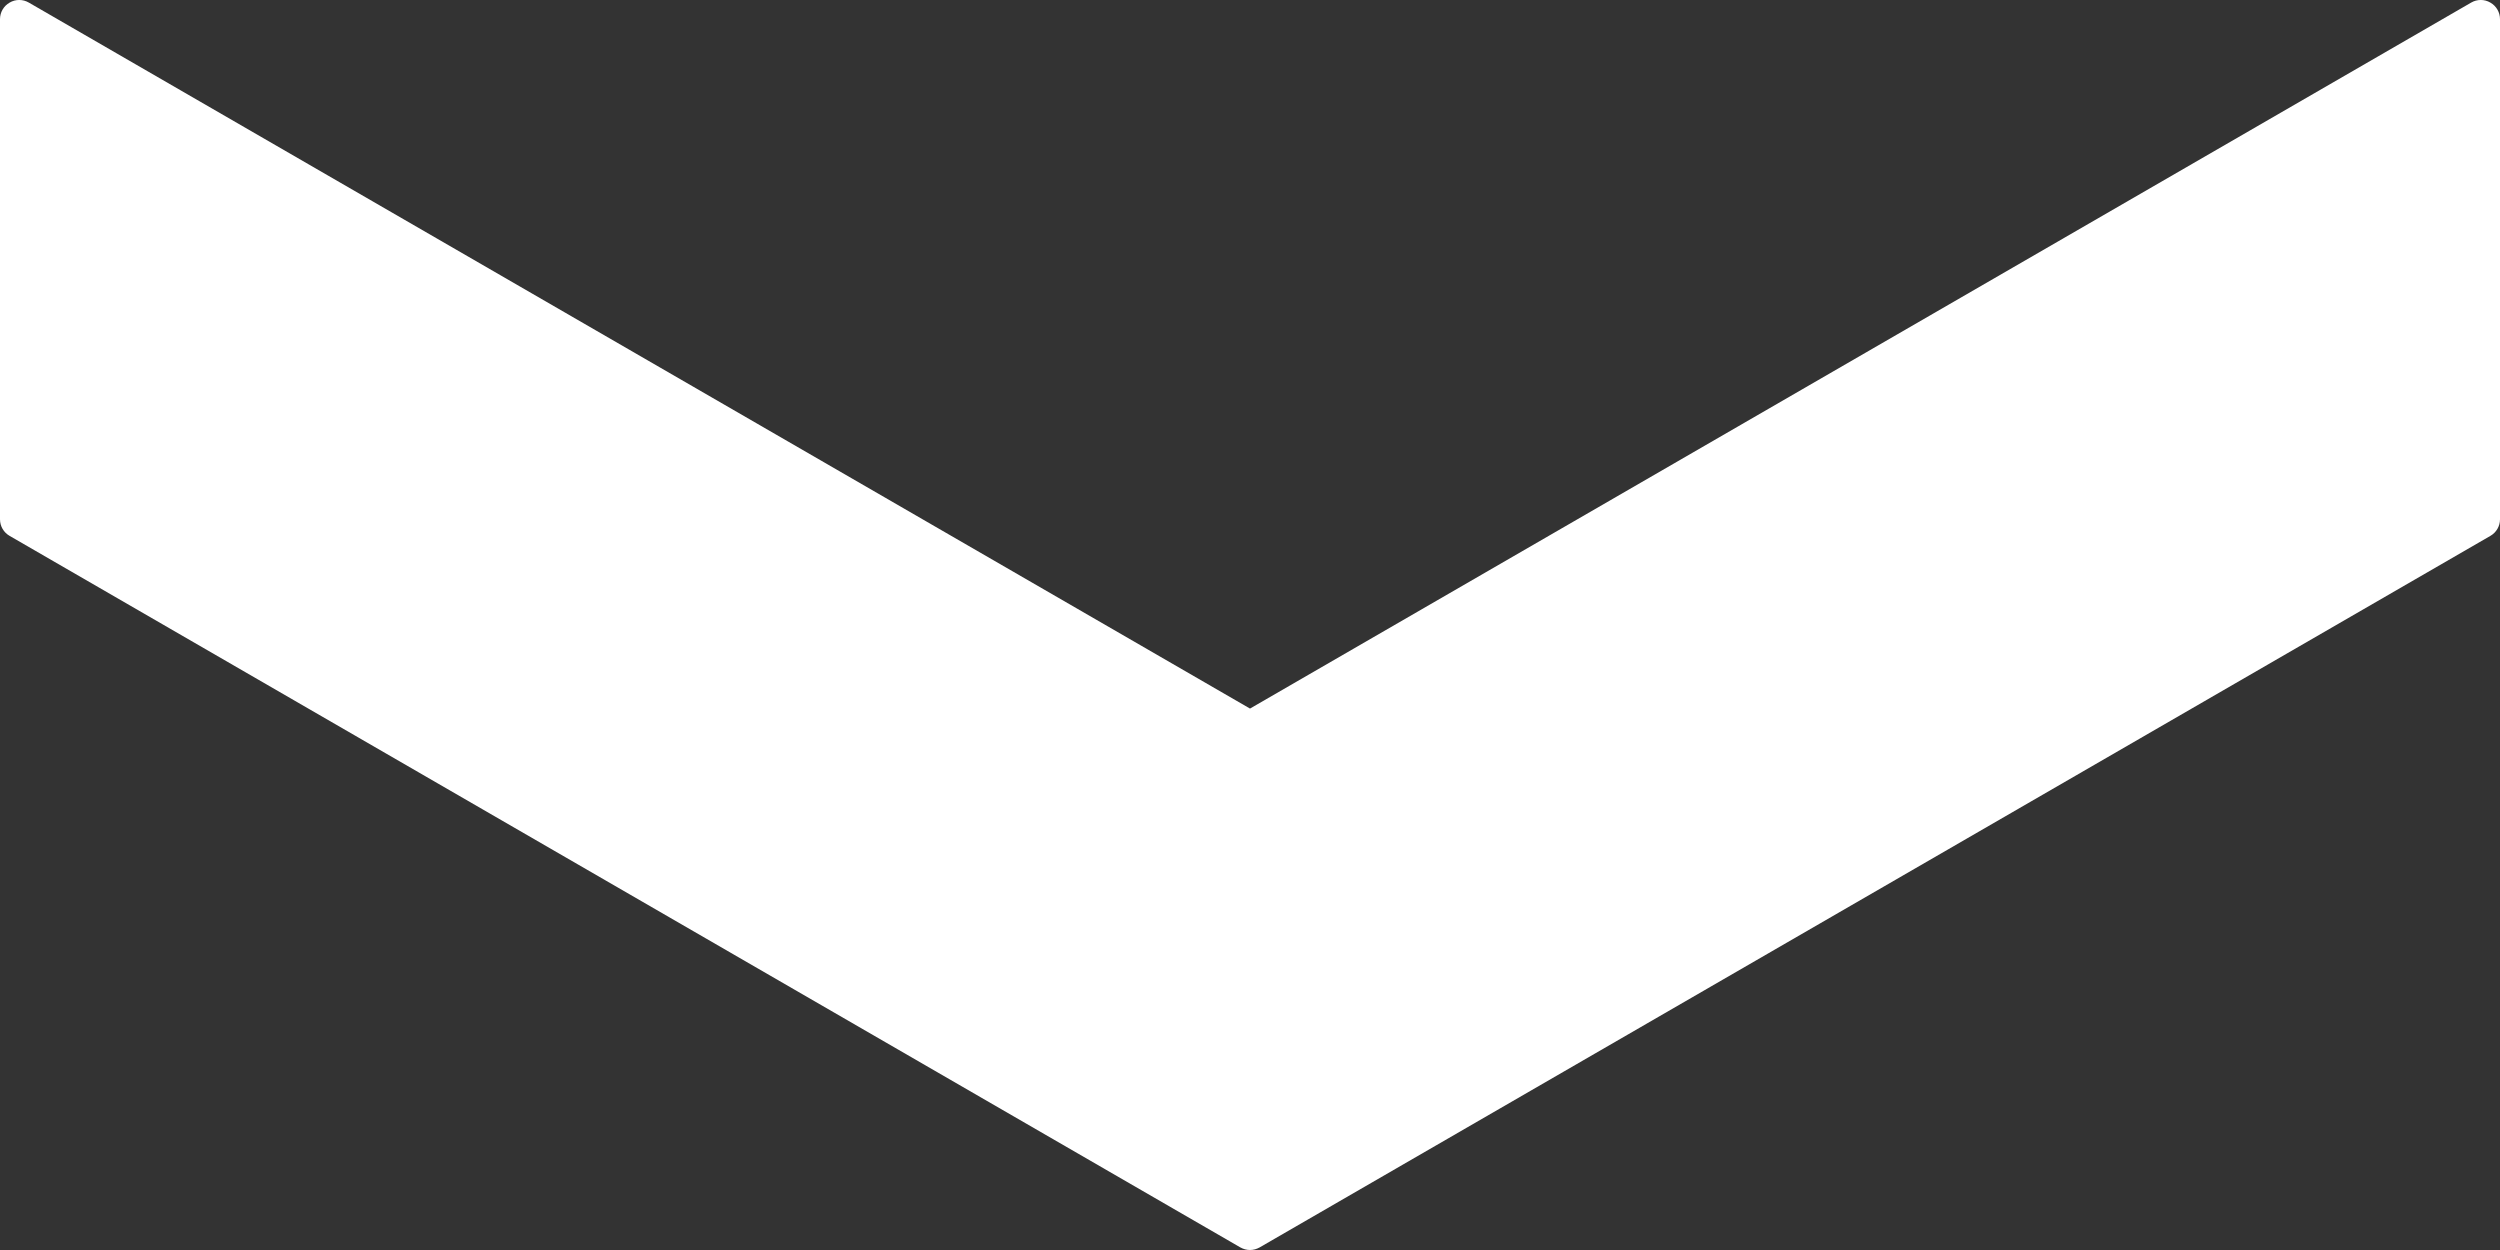 <?xml version="1.0" encoding="UTF-8"?>
<svg xmlns="http://www.w3.org/2000/svg" xmlns:xlink="http://www.w3.org/1999/xlink" width="28px" height="14px" viewBox="0 0 28 14" version="1.1">
  <rect x="0" y="0" width="28" height="14" fill="#333333" stroke="none"/>
  <title>2C8818CB-D514-43A6-BD5D-CC42667F531A</title>
  <g id="Desktop" stroke="none" stroke-width="1" fill="none" fill-rule="evenodd">
    <g id="D-01-1-Homepage" transform="translate(-591, -343)" fill="#FFFFFF">
      <g id="mainCarousel" transform="translate(0, 110)">
        <g id="overlayContent" transform="translate(255, 0)">
          <g id="contentDivider-white" transform="translate(336, 233)">
            <path d="M13.892,13.971 C13.926,13.99 13.963,14 14,14 C14.037,14 14.074,13.99 14.108,13.971 L27.892,6.002 C27.959,5.964 28,5.893 28,5.816 L28,0.215 C28,0.138 27.959,0.067 27.892,0.029 C27.826,-0.01 27.744,-0.01 27.677,0.029 L14,7.936 L0.323,0.029 C0.256,-0.01 0.174,-0.01 0.108,0.029 C0.041,0.067 0,0.138 0,0.215 L0,5.816 C0,5.893 0.041,5.964 0.108,6.002 L13.892,13.971 L13.892,13.971 Z"></path>
          </g>
        </g>
      </g>
    </g>
  </g>
</svg>
